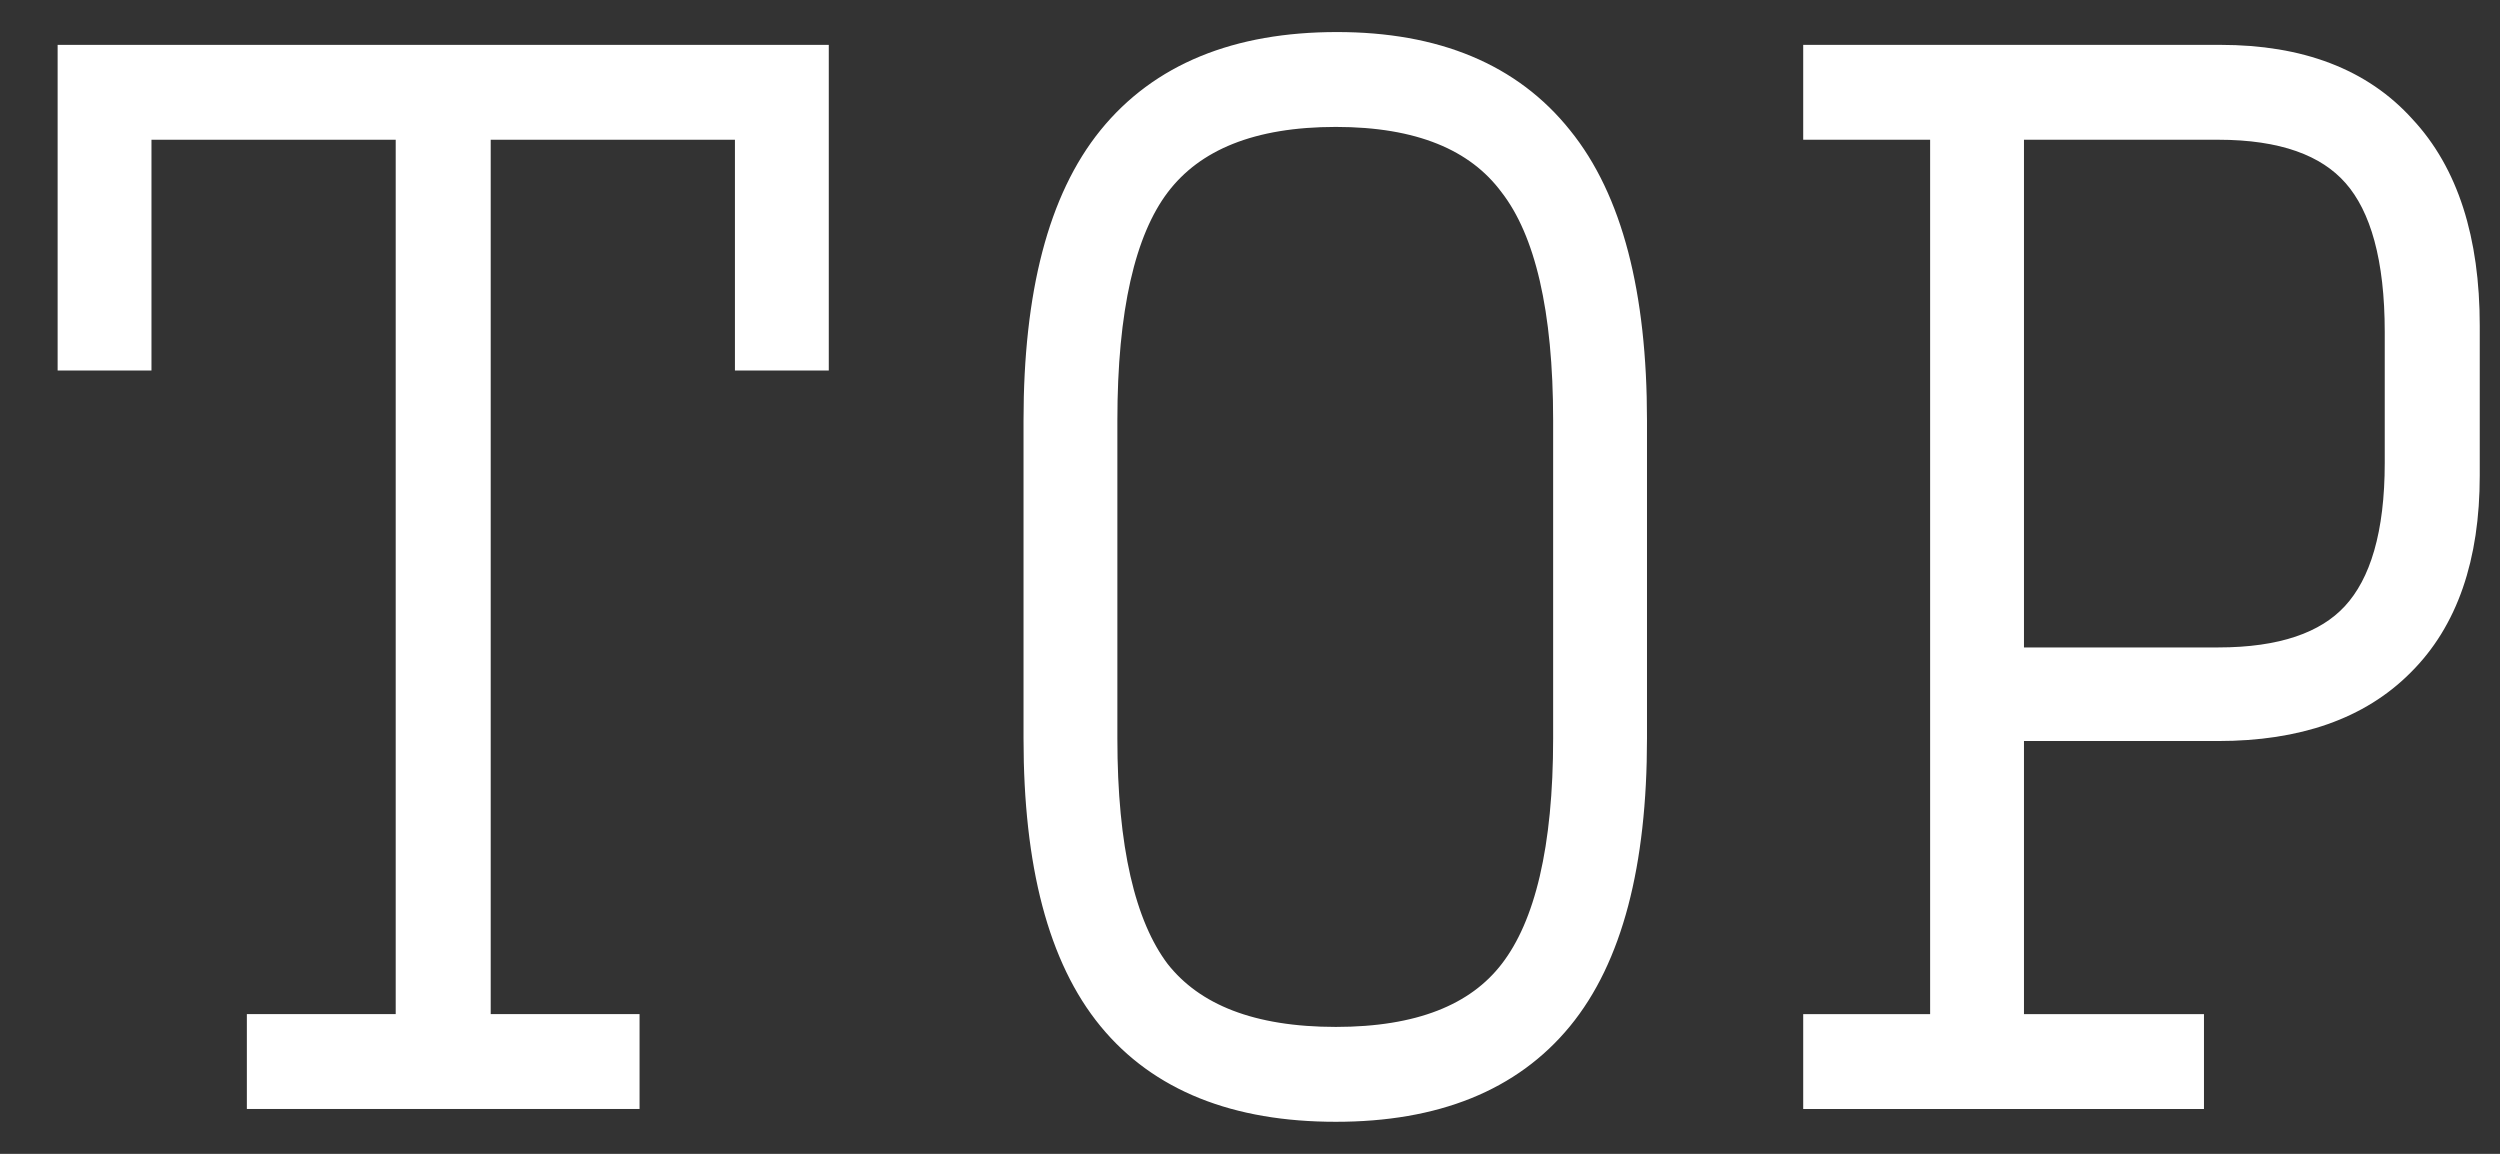 <svg width="39" height="18" viewBox="0 0 39 18" fill="none" xmlns="http://www.w3.org/2000/svg">
<rect x="0" y="0" width="39" height="18" fill="#333333" stroke="none"/>
<path d="M4.151 17V16.12H6.473V1.88H2.063V5.48H1.199V1H12.629V5.48H11.765V1.88H7.355V16.12H9.677V17H4.151Z" fill="white"/>
<path d="M20.839 17.2C19.303 17.2 18.157 16.74 17.401 15.82C16.645 14.9 16.267 13.466 16.267 11.52V6.56C16.267 4.6 16.645 3.153 17.401 2.22C18.169 1.273 19.321 0.8 20.857 0.8C22.369 0.8 23.503 1.273 24.259 2.22C25.015 3.153 25.393 4.6 25.393 6.56V11.52C25.393 13.466 25.015 14.9 24.259 15.82C23.503 16.74 22.363 17.2 20.839 17.2ZM20.839 16.32C22.159 16.32 23.101 15.953 23.665 15.22C24.241 14.473 24.529 13.24 24.529 11.52V6.56C24.529 4.813 24.241 3.566 23.665 2.82C23.101 2.06 22.159 1.68 20.839 1.68C19.507 1.68 18.553 2.06 17.977 2.82C17.413 3.566 17.131 4.813 17.131 6.56V11.52C17.131 13.24 17.413 14.473 17.977 15.22C18.553 15.953 19.507 16.32 20.839 16.32Z" fill="white"/>
<path d="M28.43 17V16.12H30.41V1.88H28.43V1H34.64C35.852 1 36.776 1.353 37.412 2.06C38.06 2.753 38.384 3.76 38.384 5.08V7.42C38.384 8.673 38.054 9.626 37.394 10.28C36.746 10.933 35.816 11.26 34.604 11.26H31.274V16.12H34.082V17H28.43ZM31.274 10.4H34.604C35.612 10.4 36.344 10.153 36.8 9.66C37.268 9.153 37.502 8.34 37.502 7.22V5.18C37.502 4.02 37.274 3.18 36.818 2.66C36.362 2.14 35.624 1.88 34.604 1.88H31.274V10.4Z" fill="white"/>
<path d="M4.151 17V16.12H6.473V1.88H2.063V5.48H1.199V1H12.629V5.48H11.765V1.88H7.355V16.12H9.677V17H4.151Z" stroke="white" stroke-width="0.6"/>
<path d="M20.839 17.2C19.303 17.2 18.157 16.74 17.401 15.82C16.645 14.9 16.267 13.466 16.267 11.52V6.56C16.267 4.6 16.645 3.153 17.401 2.22C18.169 1.273 19.321 0.8 20.857 0.8C22.369 0.8 23.503 1.273 24.259 2.22C25.015 3.153 25.393 4.6 25.393 6.56V11.52C25.393 13.466 25.015 14.9 24.259 15.82C23.503 16.74 22.363 17.2 20.839 17.2ZM20.839 16.32C22.159 16.32 23.101 15.953 23.665 15.22C24.241 14.473 24.529 13.24 24.529 11.52V6.56C24.529 4.813 24.241 3.566 23.665 2.82C23.101 2.06 22.159 1.68 20.839 1.68C19.507 1.68 18.553 2.06 17.977 2.82C17.413 3.566 17.131 4.813 17.131 6.56V11.52C17.131 13.24 17.413 14.473 17.977 15.22C18.553 15.953 19.507 16.32 20.839 16.32Z" stroke="white" stroke-width="0.6"/>
<path d="M28.43 17V16.12H30.41V1.88H28.43V1H34.64C35.852 1 36.776 1.353 37.412 2.06C38.06 2.753 38.384 3.76 38.384 5.08V7.42C38.384 8.673 38.054 9.626 37.394 10.28C36.746 10.933 35.816 11.26 34.604 11.26H31.274V16.12H34.082V17H28.43ZM31.274 10.4H34.604C35.612 10.4 36.344 10.153 36.8 9.66C37.268 9.153 37.502 8.34 37.502 7.22V5.18C37.502 4.02 37.274 3.18 36.818 2.66C36.362 2.14 35.624 1.88 34.604 1.88H31.274V10.4Z" stroke="white" stroke-width="0.6"/>
</svg>
